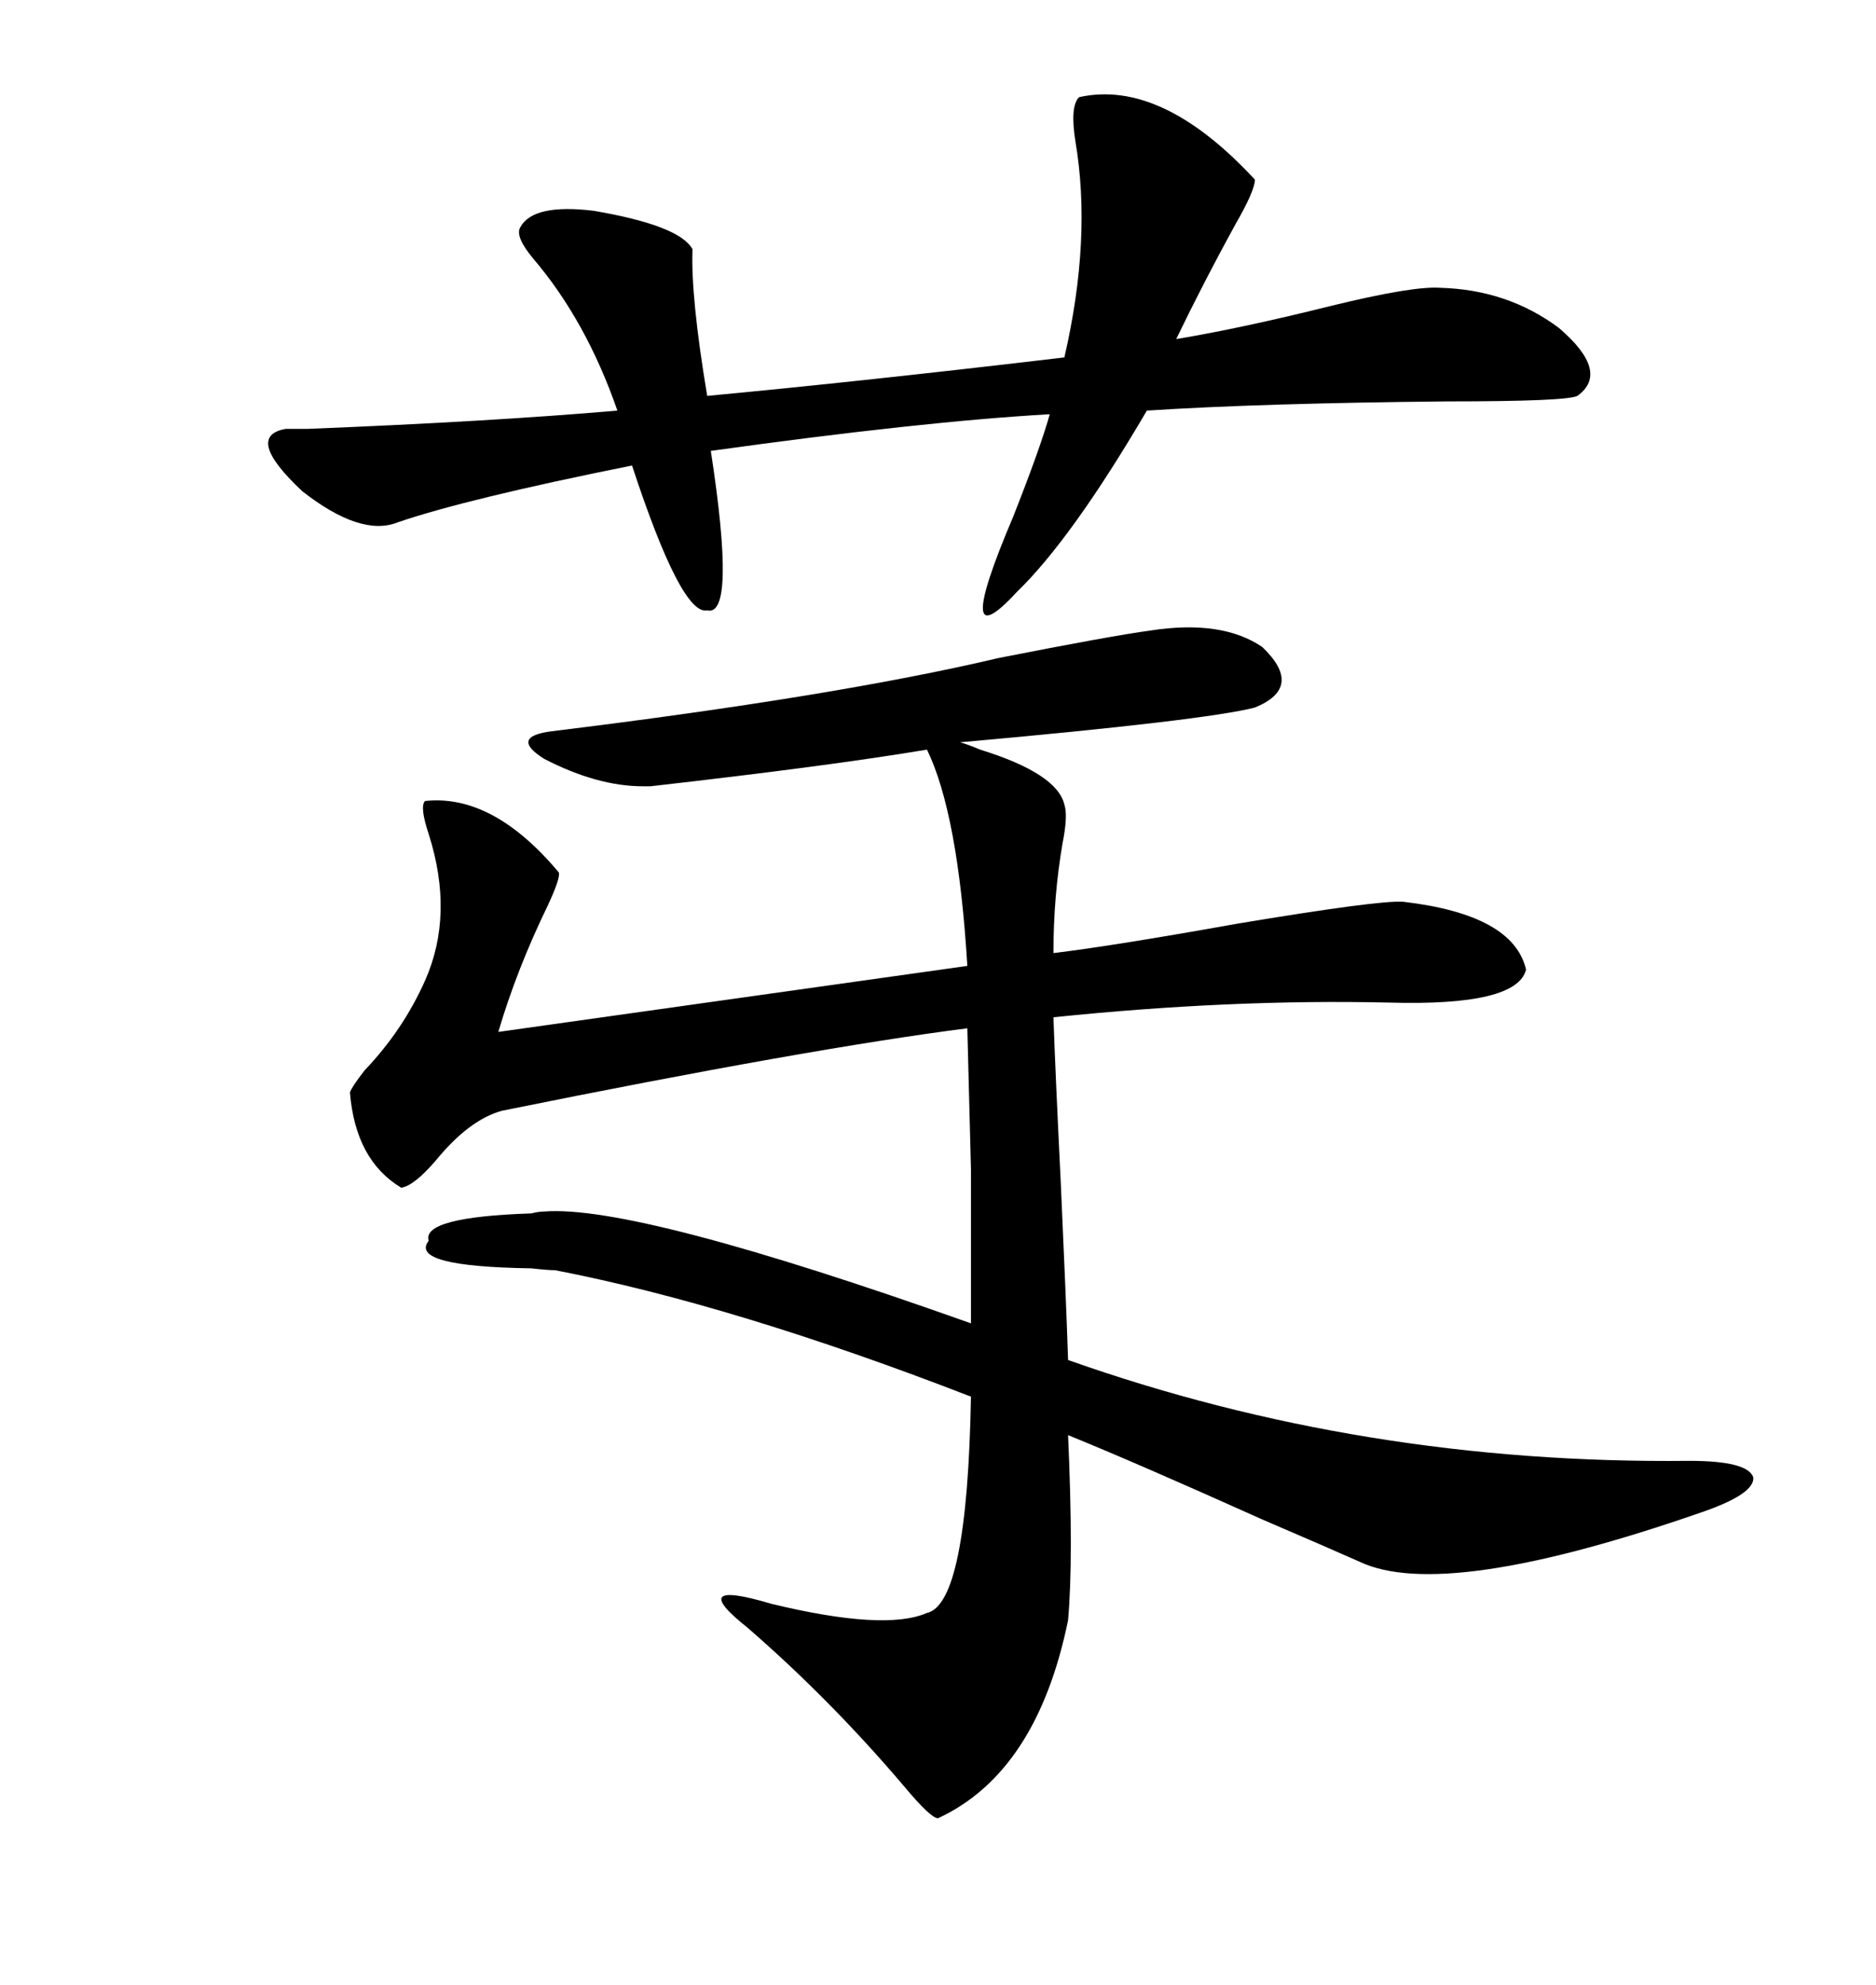 <svg xmlns="http://www.w3.org/2000/svg" xmlns:xlink="http://www.w3.org/1999/xlink" width="300" height="317.285"><path d="M183.98 100.78L183.98 100.78Q195.41 99.02 201.86 103.42L201.86 103.42Q208.59 109.86 200.68 113.09L200.68 113.09Q192.77 115.14 153.52 118.65L153.52 118.65Q154.69 118.95 156.74 119.82L156.74 119.82Q169.04 123.63 170.21 128.61L170.21 128.61Q170.80 130.37 169.92 134.77L169.92 134.77Q168.46 143.26 168.46 152.34L168.46 152.34Q178.13 151.17 197.75 147.66L197.75 147.66Q220.61 143.85 224.41 144.14L224.41 144.14Q241.99 146.19 244.04 154.98L244.04 154.98Q242.58 160.84 222.07 160.25L222.07 160.25Q196.88 159.67 168.46 162.60L168.46 162.60Q168.75 171.09 169.63 188.96L169.63 188.96Q170.51 208.30 170.80 217.38L170.80 217.38Q217.97 234.08 270.12 233.50L270.12 233.50Q279.49 233.50 280.37 236.13L280.37 236.13Q280.66 238.77 272.17 241.70L272.17 241.70Q230.86 256.05 217.38 249.61L217.38 249.61Q212.11 247.27 201.86 242.87L201.86 242.87Q181.64 233.79 170.80 229.39L170.80 229.39Q171.68 249.02 170.80 258.98L170.80 258.98Q165.82 283.30 150 290.63L150 290.63Q148.83 290.63 144.43 285.35L144.43 285.35Q132.71 271.58 119.53 260.16L119.53 260.16Q109.57 252.25 123.34 256.35L123.34 256.35Q141.50 260.74 148.24 257.81L148.24 257.81Q154.69 256.35 155.27 223.24L155.27 223.24Q117.48 208.59 88.77 203.03L88.77 203.03Q87.60 203.03 84.96 202.73L84.96 202.73Q65.33 202.44 68.55 198.34L68.55 198.34Q67.38 194.53 84.96 193.95L84.96 193.95Q86.13 193.65 87.01 193.65L87.01 193.65Q101.66 192.48 155.27 211.52L155.27 211.52Q155.27 196.58 155.27 186.91L155.27 186.91Q154.98 175.78 154.69 164.36L154.69 164.36Q129.49 167.58 80.27 177.54L80.27 177.54Q75 179.00 69.73 185.45L69.73 185.45Q66.21 189.55 64.16 189.84L64.16 189.84Q56.84 185.45 55.96 174.61L55.96 174.61Q56.25 173.73 58.30 171.09L58.30 171.09Q64.45 164.65 67.97 156.74L67.97 156.74Q72.66 146.19 68.55 133.30L68.55 133.30Q67.09 128.91 67.97 128.03L67.97 128.03Q78.81 126.86 89.36 139.45L89.36 139.45Q89.65 140.33 87.60 144.73L87.60 144.73Q82.62 154.98 79.69 164.94L79.69 164.94L154.69 154.39Q153.22 130.08 148.24 119.82L148.24 119.82Q132.42 122.46 104.00 125.68L104.00 125.68Q103.13 125.68 102.83 125.68L102.83 125.68Q95.51 125.68 87.01 121.29L87.01 121.29Q81.45 117.77 88.18 116.89L88.18 116.89Q133.59 111.33 159.67 105.18L159.67 105.18Q177.54 101.66 183.98 100.78ZM113.67 72.07L113.67 72.07Q117.77 98.73 113.09 97.56L113.09 97.56Q108.98 98.44 101.07 74.41L101.07 74.41Q74.71 79.69 63.57 83.50L63.57 83.50Q57.71 85.84 48.34 78.52L48.34 78.52Q38.96 69.73 45.70 68.55L45.70 68.55Q46.88 68.55 49.22 68.55L49.22 68.55Q78.52 67.38 98.73 65.63L98.73 65.63Q93.75 51.27 85.25 41.31L85.25 41.31Q82.32 37.79 83.20 36.33L83.20 36.33Q85.25 32.52 94.92 33.69L94.92 33.69Q108.69 36.04 110.74 39.84L110.74 39.84Q110.45 47.46 113.09 63.28L113.09 63.28Q137.99 60.94 170.21 57.13L170.21 57.13Q174.61 38.09 171.97 22.56L171.97 22.56Q171.09 16.99 172.56 15.53L172.56 15.53Q185.74 12.60 200.68 28.71L200.68 28.71Q200.68 30.47 197.46 36.04L197.46 36.04Q192.48 45.12 188.09 54.20L188.09 54.20Q198.63 52.44 212.70 48.93L212.70 48.93Q225.88 45.70 230.27 46.00L230.27 46.00Q241.11 46.29 249.32 52.44L249.32 52.44Q257.52 59.47 252.25 63.28L252.25 63.28Q250.49 64.16 231.45 64.16L231.45 64.16Q201.56 64.45 183.40 65.63L183.40 65.63Q171.39 86.13 162.60 94.63L162.60 94.63Q152.05 106.05 162.01 82.62L162.01 82.62Q166.41 71.48 167.87 66.21L167.87 66.21Q147.36 67.38 113.67 72.07Z"/></svg>
